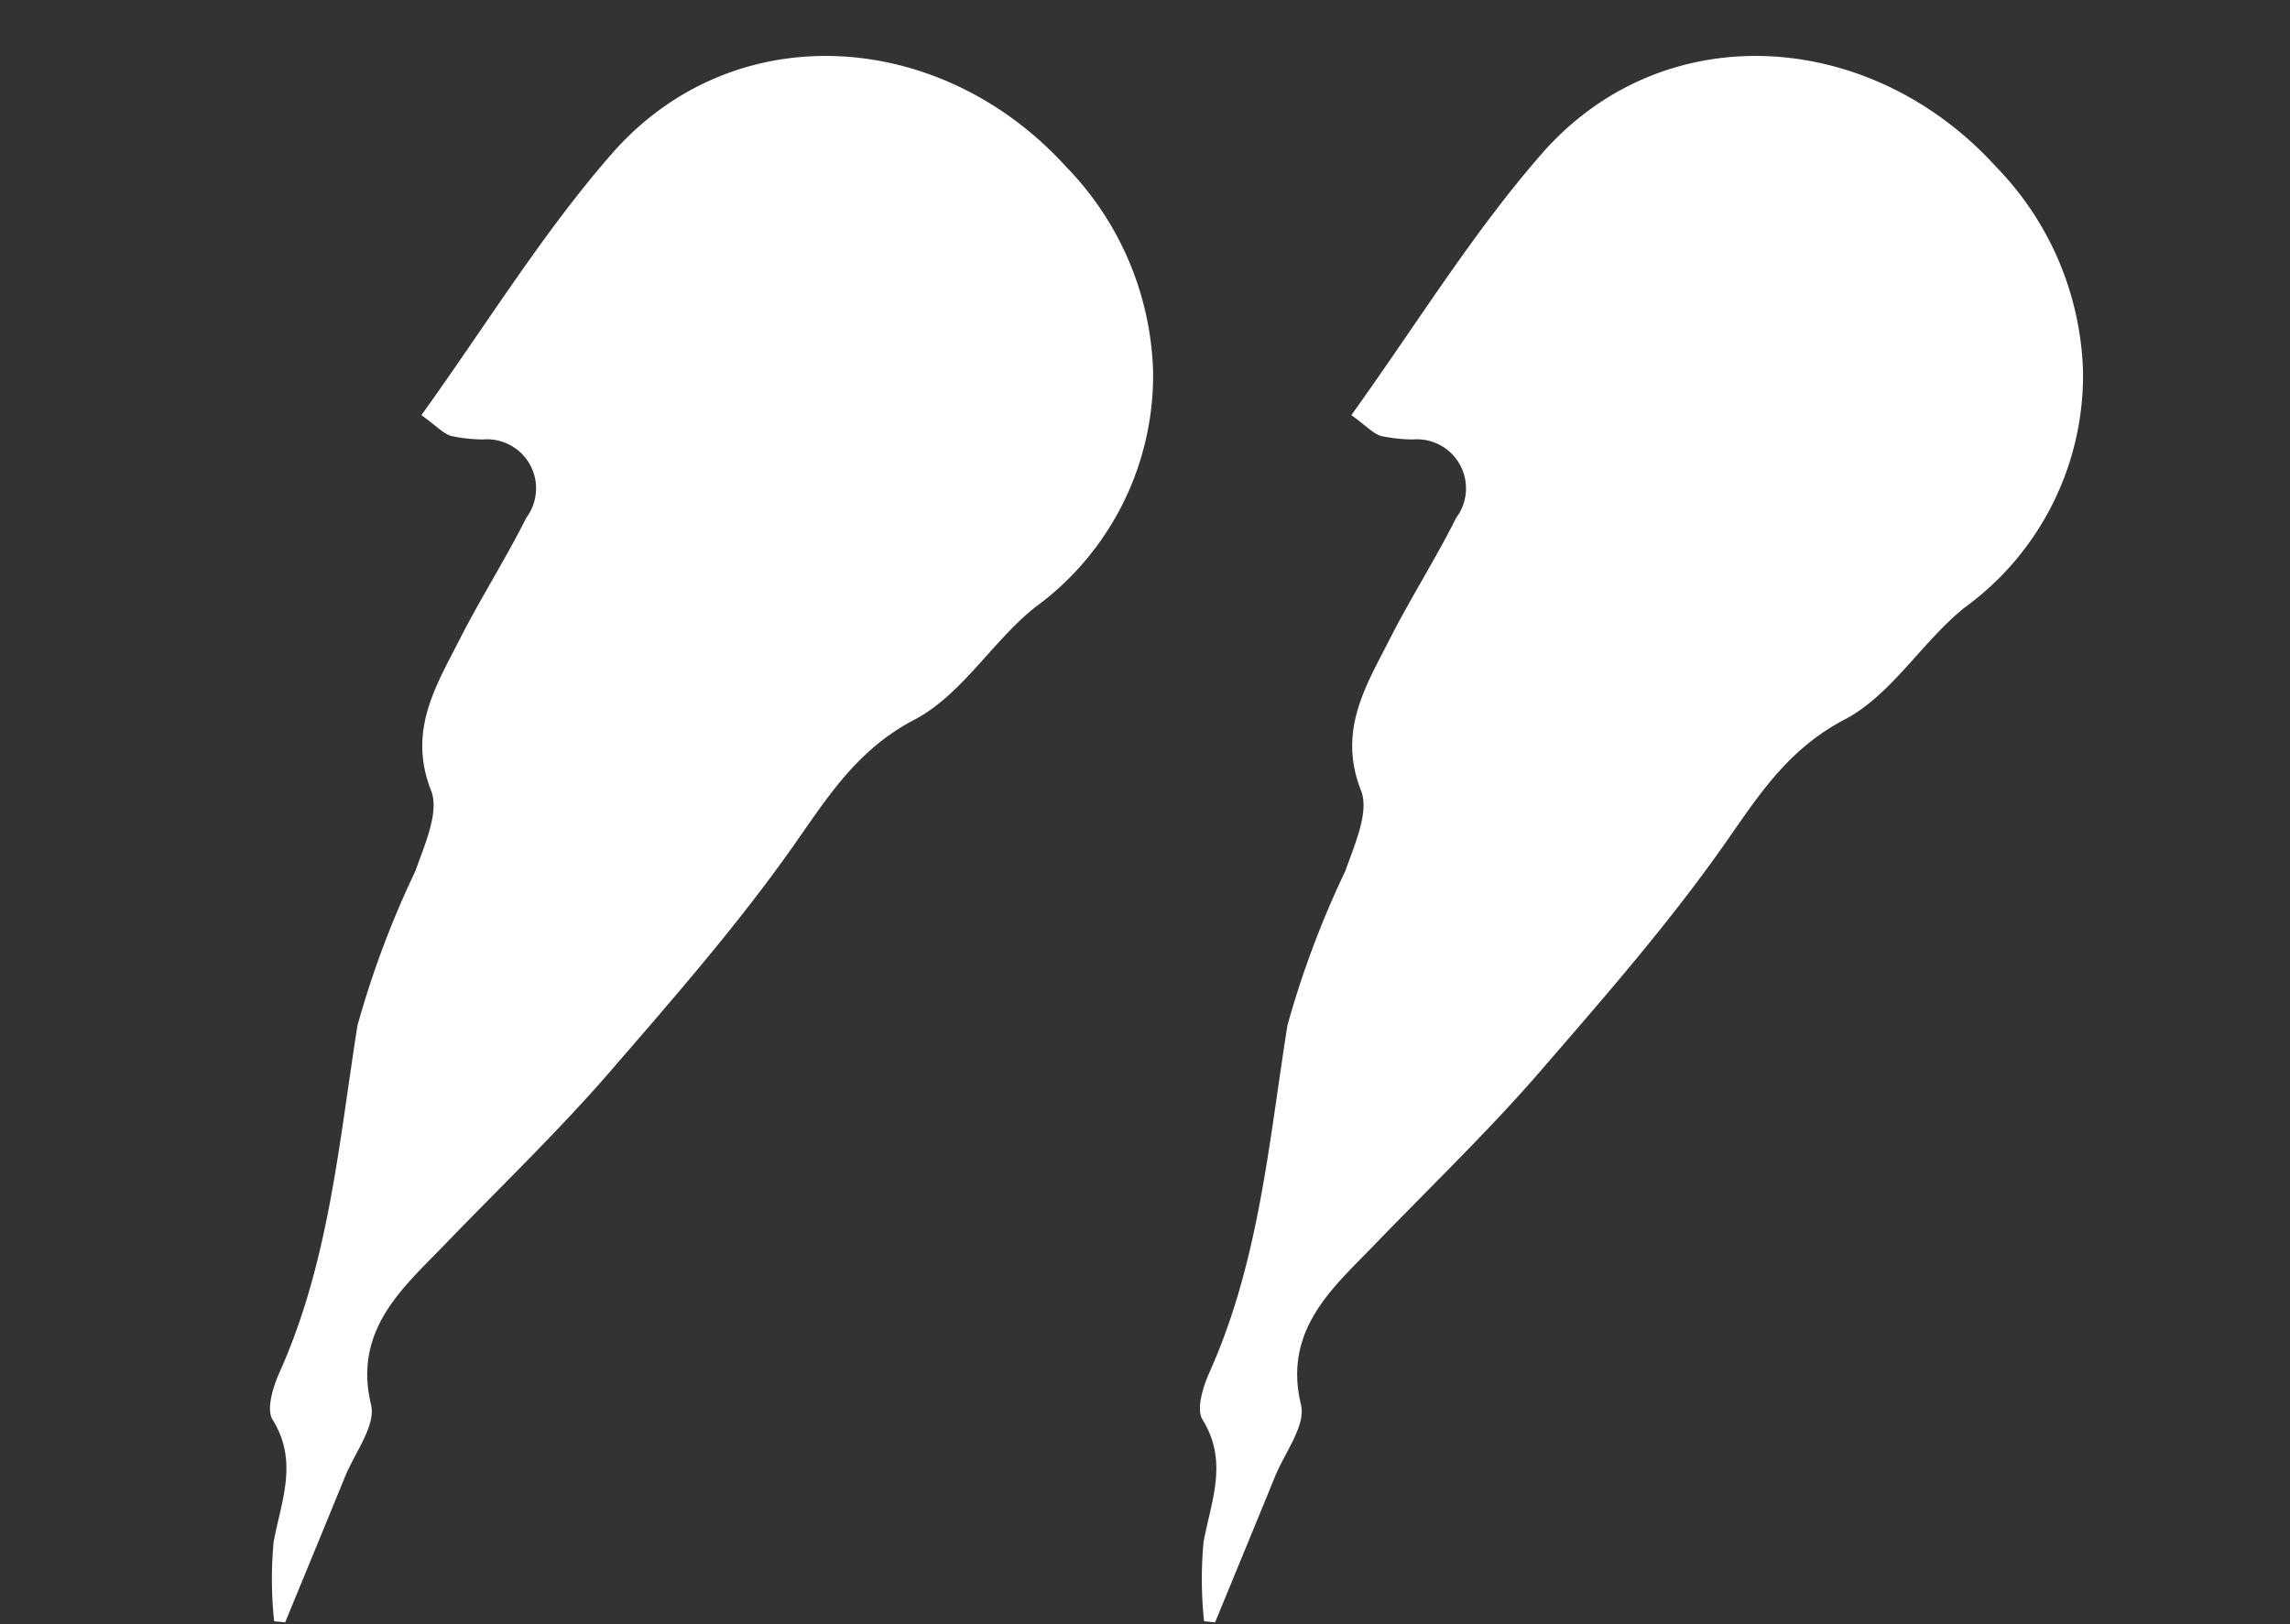 <svg xmlns="http://www.w3.org/2000/svg" width="57.513" height="40.796" viewBox="0 0 57.513 40.796">
  <rect x="0" y="0" width="57.513" height="40.796" fill="#333333" stroke="none"/>
  <g id="Groupe_336" data-name="Groupe 336" transform="translate(-1538.949 -877.988)">
    <path id="Tracé_4718" data-name="Tracé 4718" d="M15.354,1.524c-2.106,1.637-3.93,3.635-5.943,5.528.319.34.443.553.63.656a4.1,4.1,0,0,0,.766.239,1.232,1.232,0,0,1,.7,2.136C10.8,11,10,11.842,9.288,12.753c-.815,1.047-1.731,2.012-1.438,3.6.108.572-.422,1.309-.771,1.909a23.834,23.834,0,0,0-2.167,3.527c-1.021,2.8-1.829,5.682-3.577,8.17-.232.328-.518.853-.407,1.145C1.37,32.269.75,33.15.365,34.133A10.087,10.087,0,0,0,0,36.082c.089.028.178.054.267.08.724-1.1,1.452-2.2,2.171-3.3.356-.546,1.012-1.115.989-1.651C3.338,29.264,4.8,28.465,6,27.622c1.642-1.152,3.385-2.277,4.912-3.478,1.783-1.4,3.628-2.83,5.3-4.4,1.2-1.115,2.178-2.309,3.9-2.822,1.267-.379,2.277-1.541,3.49-2.183A7.209,7.209,0,0,0,27.66,9.474,7.684,7.684,0,0,0,26.5,4.026c-2.431-4.019-7.476-5.357-11.149-2.5" transform="translate(1538.949 883.287) rotate(-11)" fill="#fff"/>
    <path id="Tracé_4719" data-name="Tracé 4719" d="M15.354,1.524c-2.106,1.637-3.93,3.635-5.943,5.528.319.34.443.553.63.656a4.1,4.1,0,0,0,.766.239,1.232,1.232,0,0,1,.7,2.136C10.8,11,10,11.842,9.288,12.753c-.815,1.047-1.731,2.012-1.438,3.6.108.572-.422,1.309-.771,1.909a23.834,23.834,0,0,0-2.167,3.527c-1.021,2.8-1.829,5.682-3.577,8.17-.232.328-.518.853-.407,1.145C1.37,32.269.75,33.15.365,34.133A10.087,10.087,0,0,0,0,36.082c.089.028.178.054.267.08.724-1.1,1.452-2.2,2.171-3.3.356-.546,1.012-1.115.989-1.651C3.338,29.264,4.8,28.465,6,27.622c1.642-1.152,3.385-2.277,4.912-3.478,1.783-1.4,3.628-2.83,5.3-4.4,1.2-1.115,2.178-2.309,3.9-2.822,1.267-.379,2.277-1.541,3.49-2.183A7.209,7.209,0,0,0,27.66,9.474,7.684,7.684,0,0,0,26.5,4.026c-2.431-4.019-7.476-5.357-11.149-2.5" transform="translate(1562.304 883.287) rotate(-11)" fill="#fff"/>
  </g>
</svg>
